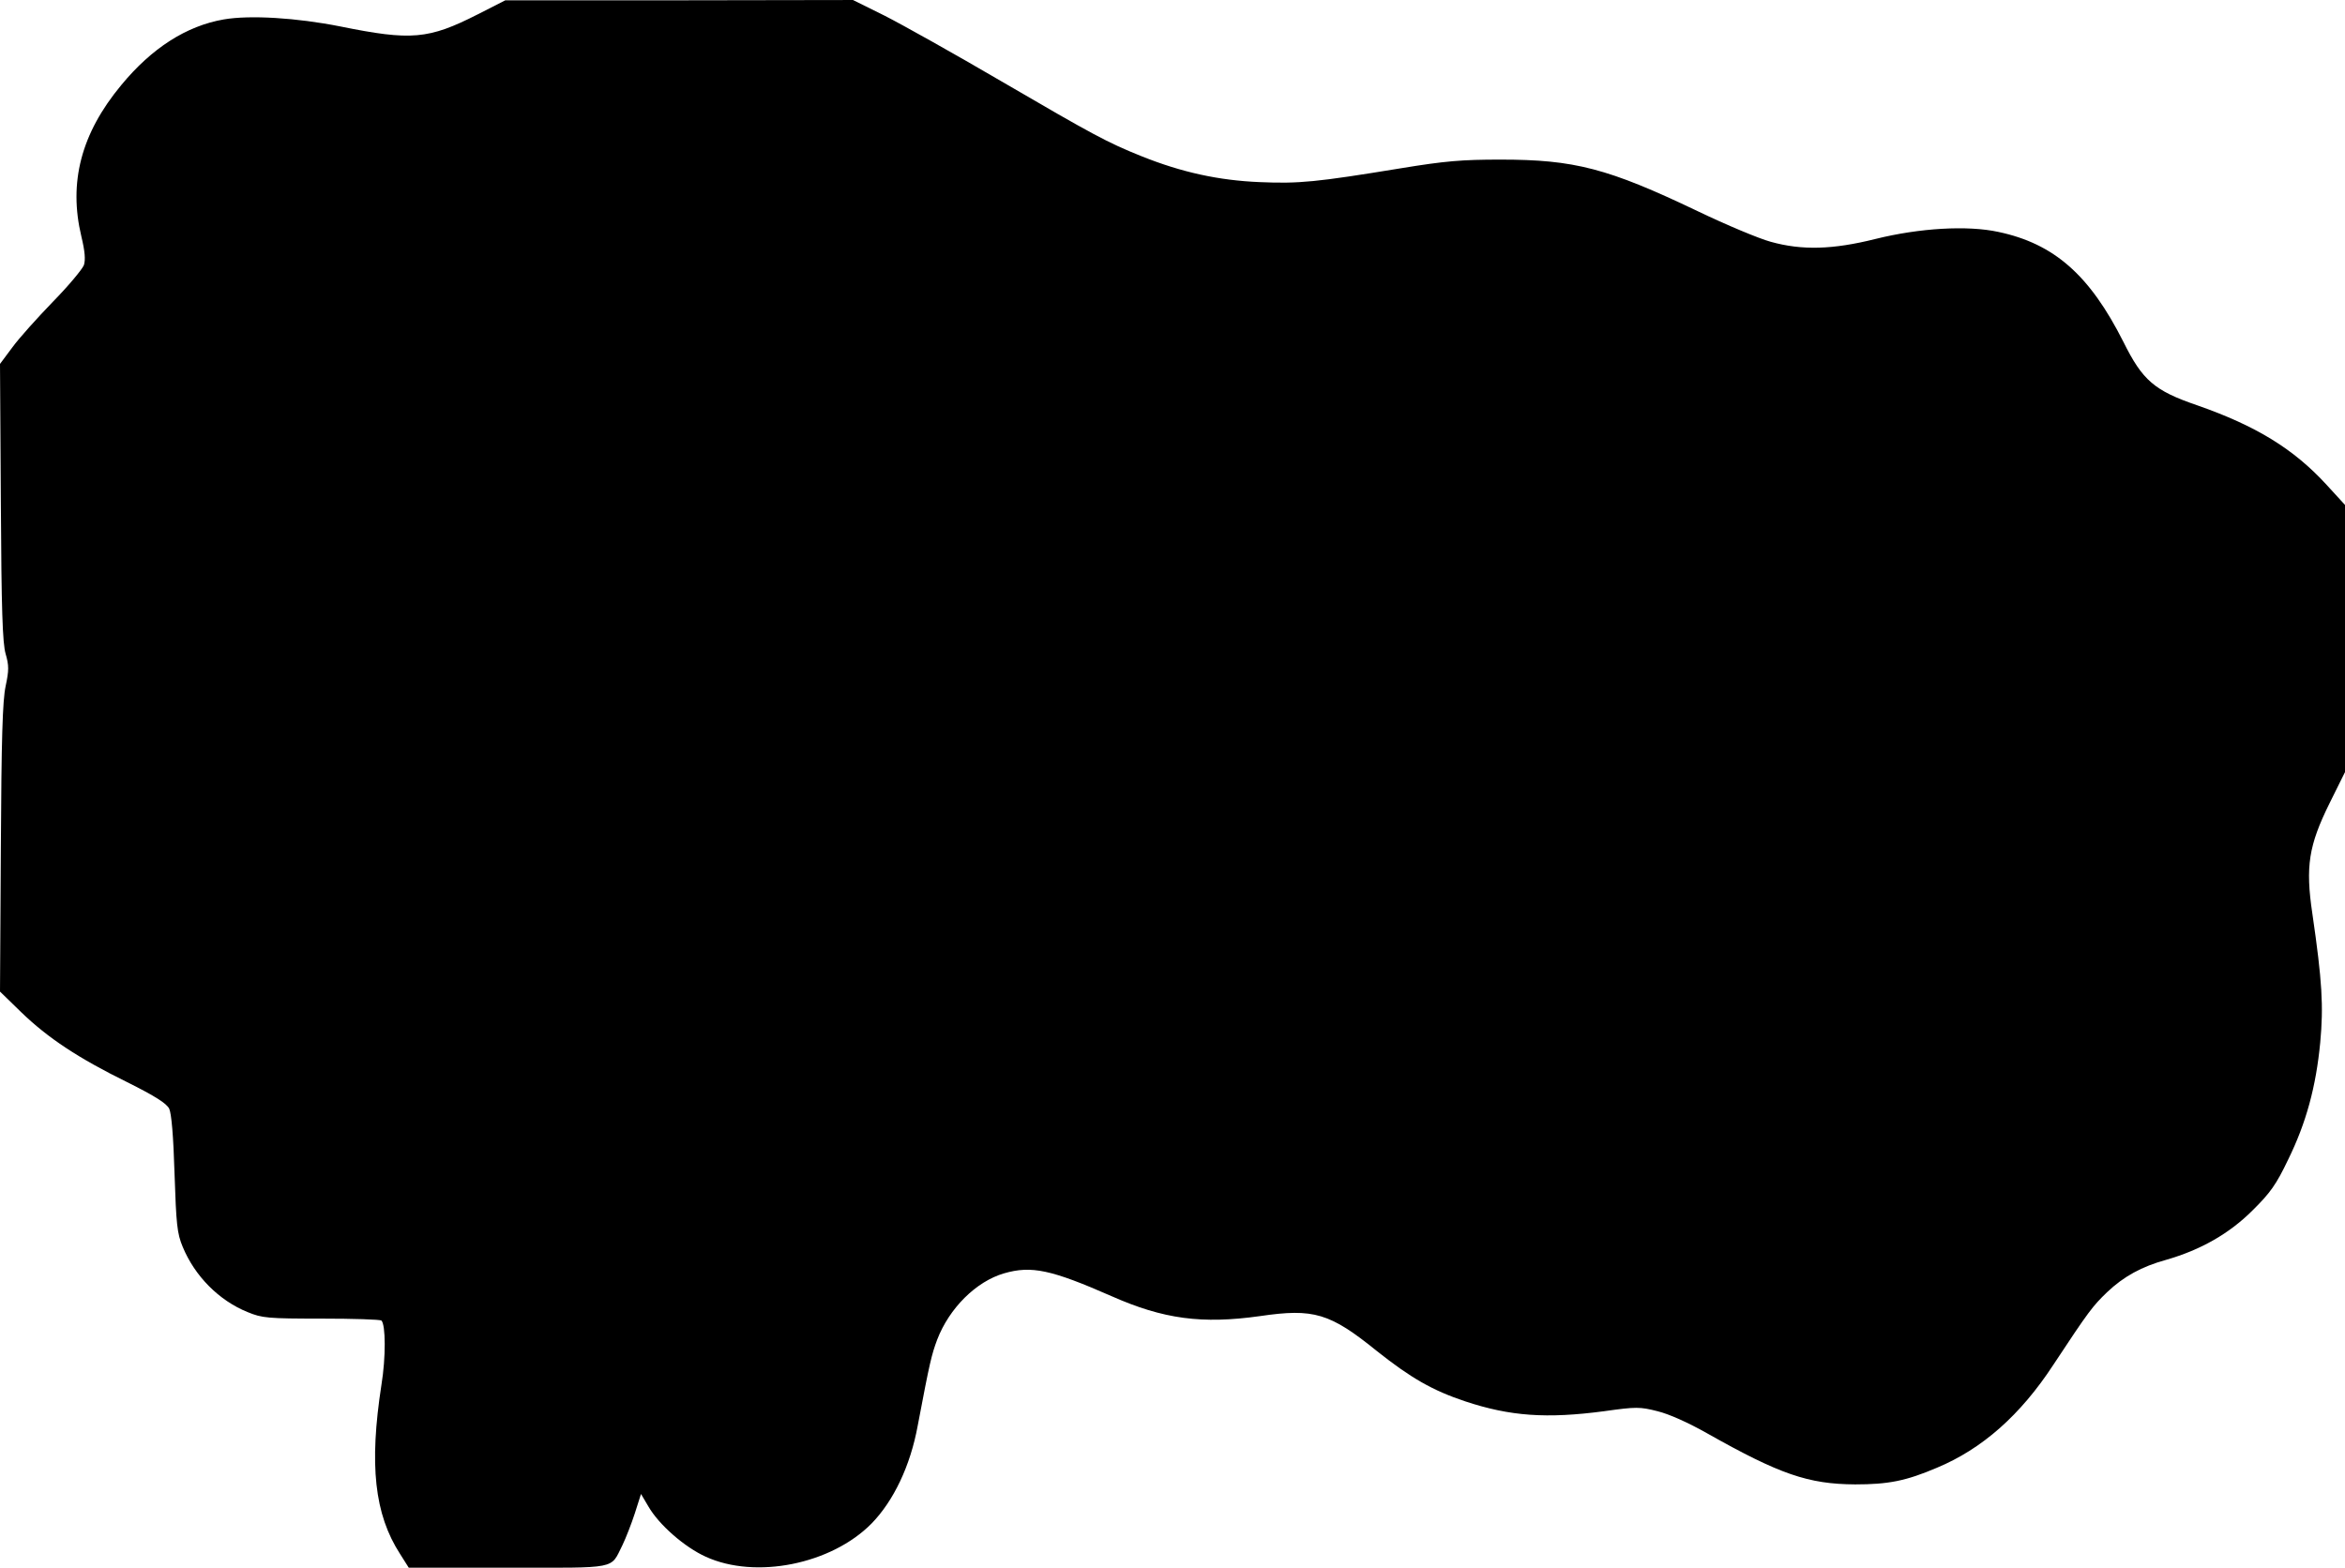 <?xml version="1.0" encoding="UTF-8" standalone="yes"?>
<svg version="1.0" xmlns="http://www.w3.org/2000/svg" width="833" height="557" viewBox="0 0 833 557" preserveAspectRatio="xMidYMid meet">
  <g transform="translate(0,557) scale(0.1,-0.1)" fill="#000000" stroke="none">
    <path d="M1697 5519 c-175 -89 -236 -94 -488 -43 -156 31 -321 41 -414 25
-133 -23 -256 -102 -364 -233 -143 -172 -188 -346 -142 -538 13 -54 15 -83 9
-102 -6 -15 -55 -74 -110 -130 -55 -57 -120 -129 -144 -162 l-44 -59 3 -491
c2 -381 6 -502 17 -539 12 -42 12 -58 0 -115 -11 -51 -15 -188 -17 -576 l-3
-509 75 -73 c95 -92 204 -164 377 -249 100 -50 139 -75 149 -94 8 -17 15 -96
19 -231 6 -180 9 -212 29 -260 43 -104 129 -191 231 -232 51 -21 71 -23 262
-23 113 0 209 -3 213 -7 15 -15 16 -130 0 -228 -44 -285 -25 -460 66 -601 l31
-49 352 0 c396 0 363 -7 407 80 12 25 32 76 44 113 l22 69 26 -44 c38 -66 129
-145 204 -179 177 -81 446 -27 589 118 78 80 138 205 164 348 43 227 49 251
69 305 43 112 138 207 238 236 97 28 167 13 381 -81 185 -82 322 -100 528 -71
191 28 248 11 416 -125 120 -95 196 -139 313 -178 160 -53 289 -62 493 -35
114 16 127 16 190 0 41 -10 110 -41 177 -79 257 -145 358 -180 525 -181 117 0
180 12 290 59 161 67 297 187 414 366 126 191 140 209 191 258 59 56 123 91
210 115 122 35 224 93 306 175 64 63 85 93 127 181 64 130 99 259 114 416 12
129 7 218 -28 458 -25 168 -13 242 61 392 l55 111 0 474 0 475 -65 71 c-117
128 -251 210 -460 283 -152 52 -194 88 -262 225 -120 238 -246 349 -444 391
-110 24 -280 14 -437 -25 -152 -38 -261 -41 -372 -10 -41 11 -158 60 -260 109
-318 152 -437 183 -700 183 -137 0 -197 -5 -355 -31 -299 -49 -360 -55 -500
-49 -146 6 -278 35 -420 92 -122 49 -170 75 -501 268 -164 96 -350 200 -411
231 l-113 56 -617 -1 -618 0 -98 -50z"/>
  </g>
</svg>